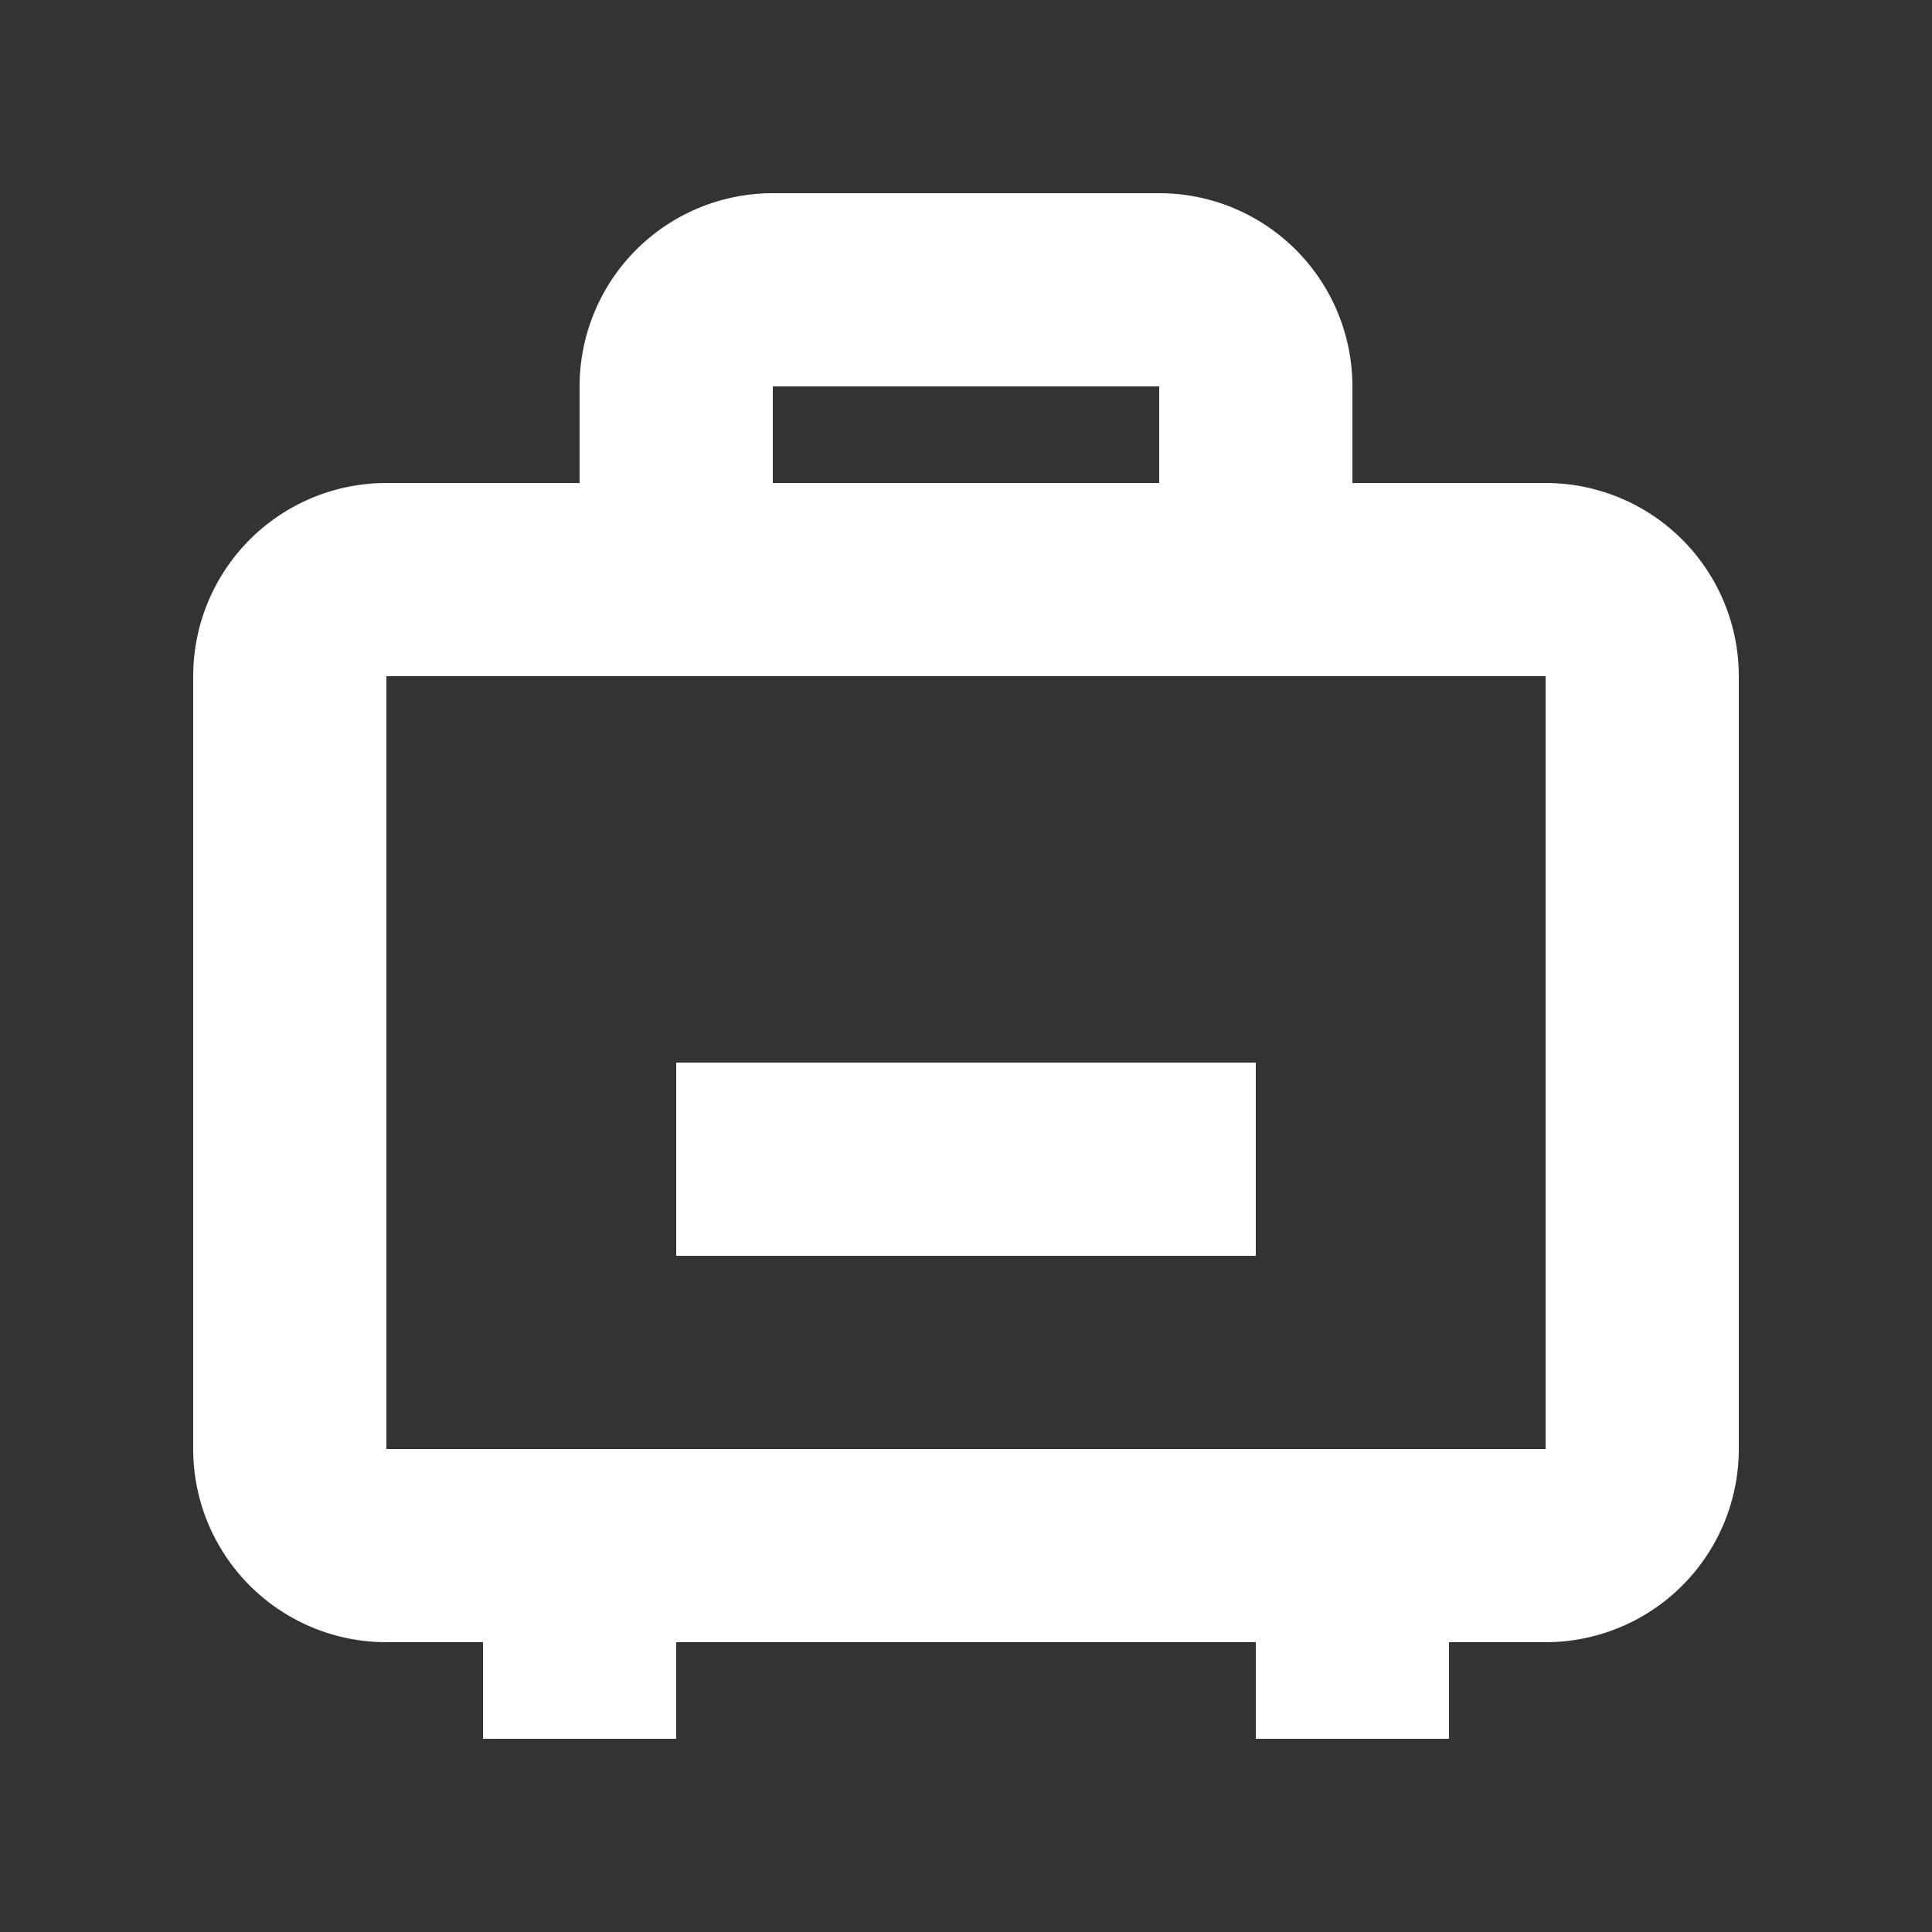 <?xml version="1.0" standalone="no"?><!DOCTYPE svg PUBLIC "-//W3C//DTD SVG 1.1//EN" "http://www.w3.org/Graphics/SVG/1.1/DTD/svg11.dtd"><svg t="1679886146979" class="icon" viewBox="0 0 1024 1024" version="1.1" xmlns="http://www.w3.org/2000/svg" p-id="16667" xmlns:xlink="http://www.w3.org/1999/xlink" width="200" height="200"><rect x="0" y="0" width="1024" height="1024" fill="#333333" stroke="none"/><path d="M819.2 870.4H204.8a102.4 102.4 0 0 1-102.4-102.4V358.4a102.4 102.4 0 0 1 102.4-102.4h614.4a102.4 102.4 0 0 1 102.4 102.4v409.6a102.4 102.4 0 0 1-102.4 102.4z m0-512H204.8v409.6h614.4z m-153.6 307.2H358.4v-102.4h307.2z m-51.2-460.8H409.6v51.2H307.2V204.8a102.4 102.4 0 0 1 102.4-102.4h204.8a102.4 102.4 0 0 1 102.4 102.4v51.2h-102.4zM358.4 921.6H256v-51.2h102.4z m409.6 0h-102.4v-51.2h102.4z" fill="#ffffff" p-id="16668"></path></svg>